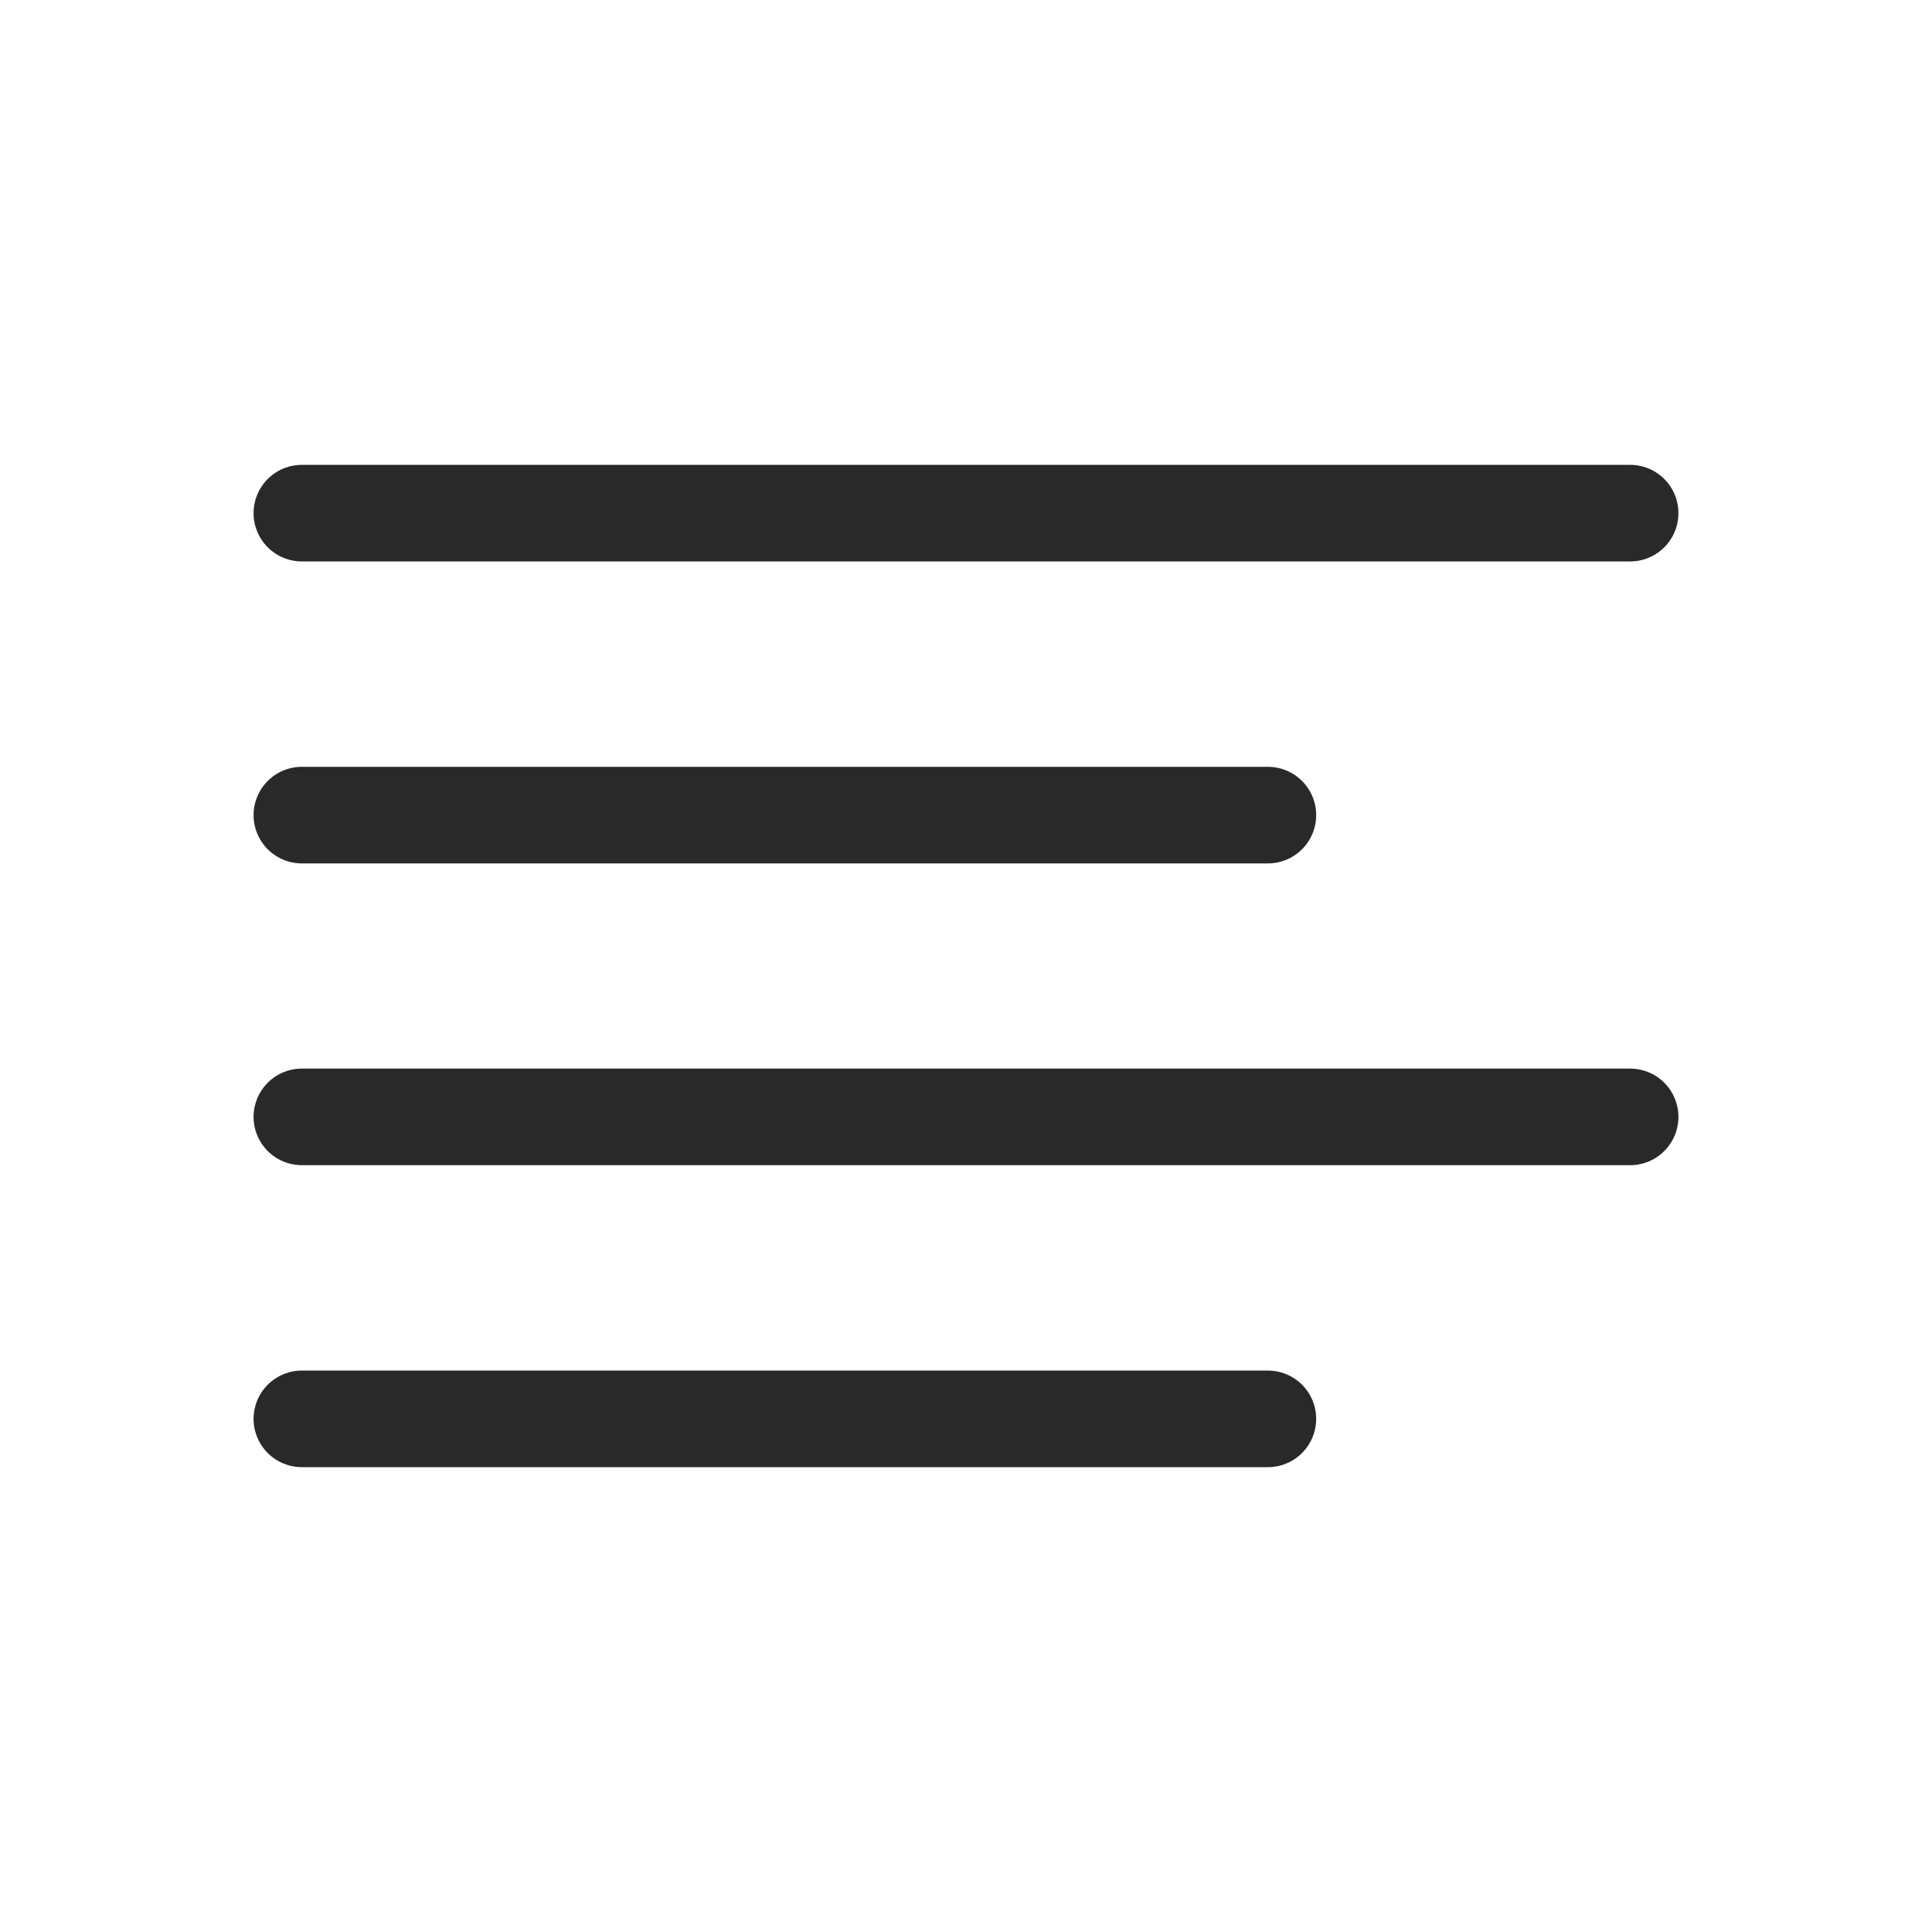 <svg width="20" height="20" viewBox="0 0 20 20" fill="none" xmlns="http://www.w3.org/2000/svg">
<path d="M3.125 5.312H16.875" stroke="#292929" stroke-linecap="round" stroke-linejoin="round"/>
<path d="M3.125 8.438H13.125" stroke="#292929" stroke-linecap="round" stroke-linejoin="round"/>
<path d="M3.125 11.562H16.875" stroke="#292929" stroke-linecap="round" stroke-linejoin="round"/>
<path d="M3.125 14.688H13.125" stroke="#292929" stroke-linecap="round" stroke-linejoin="round"/>
</svg>
